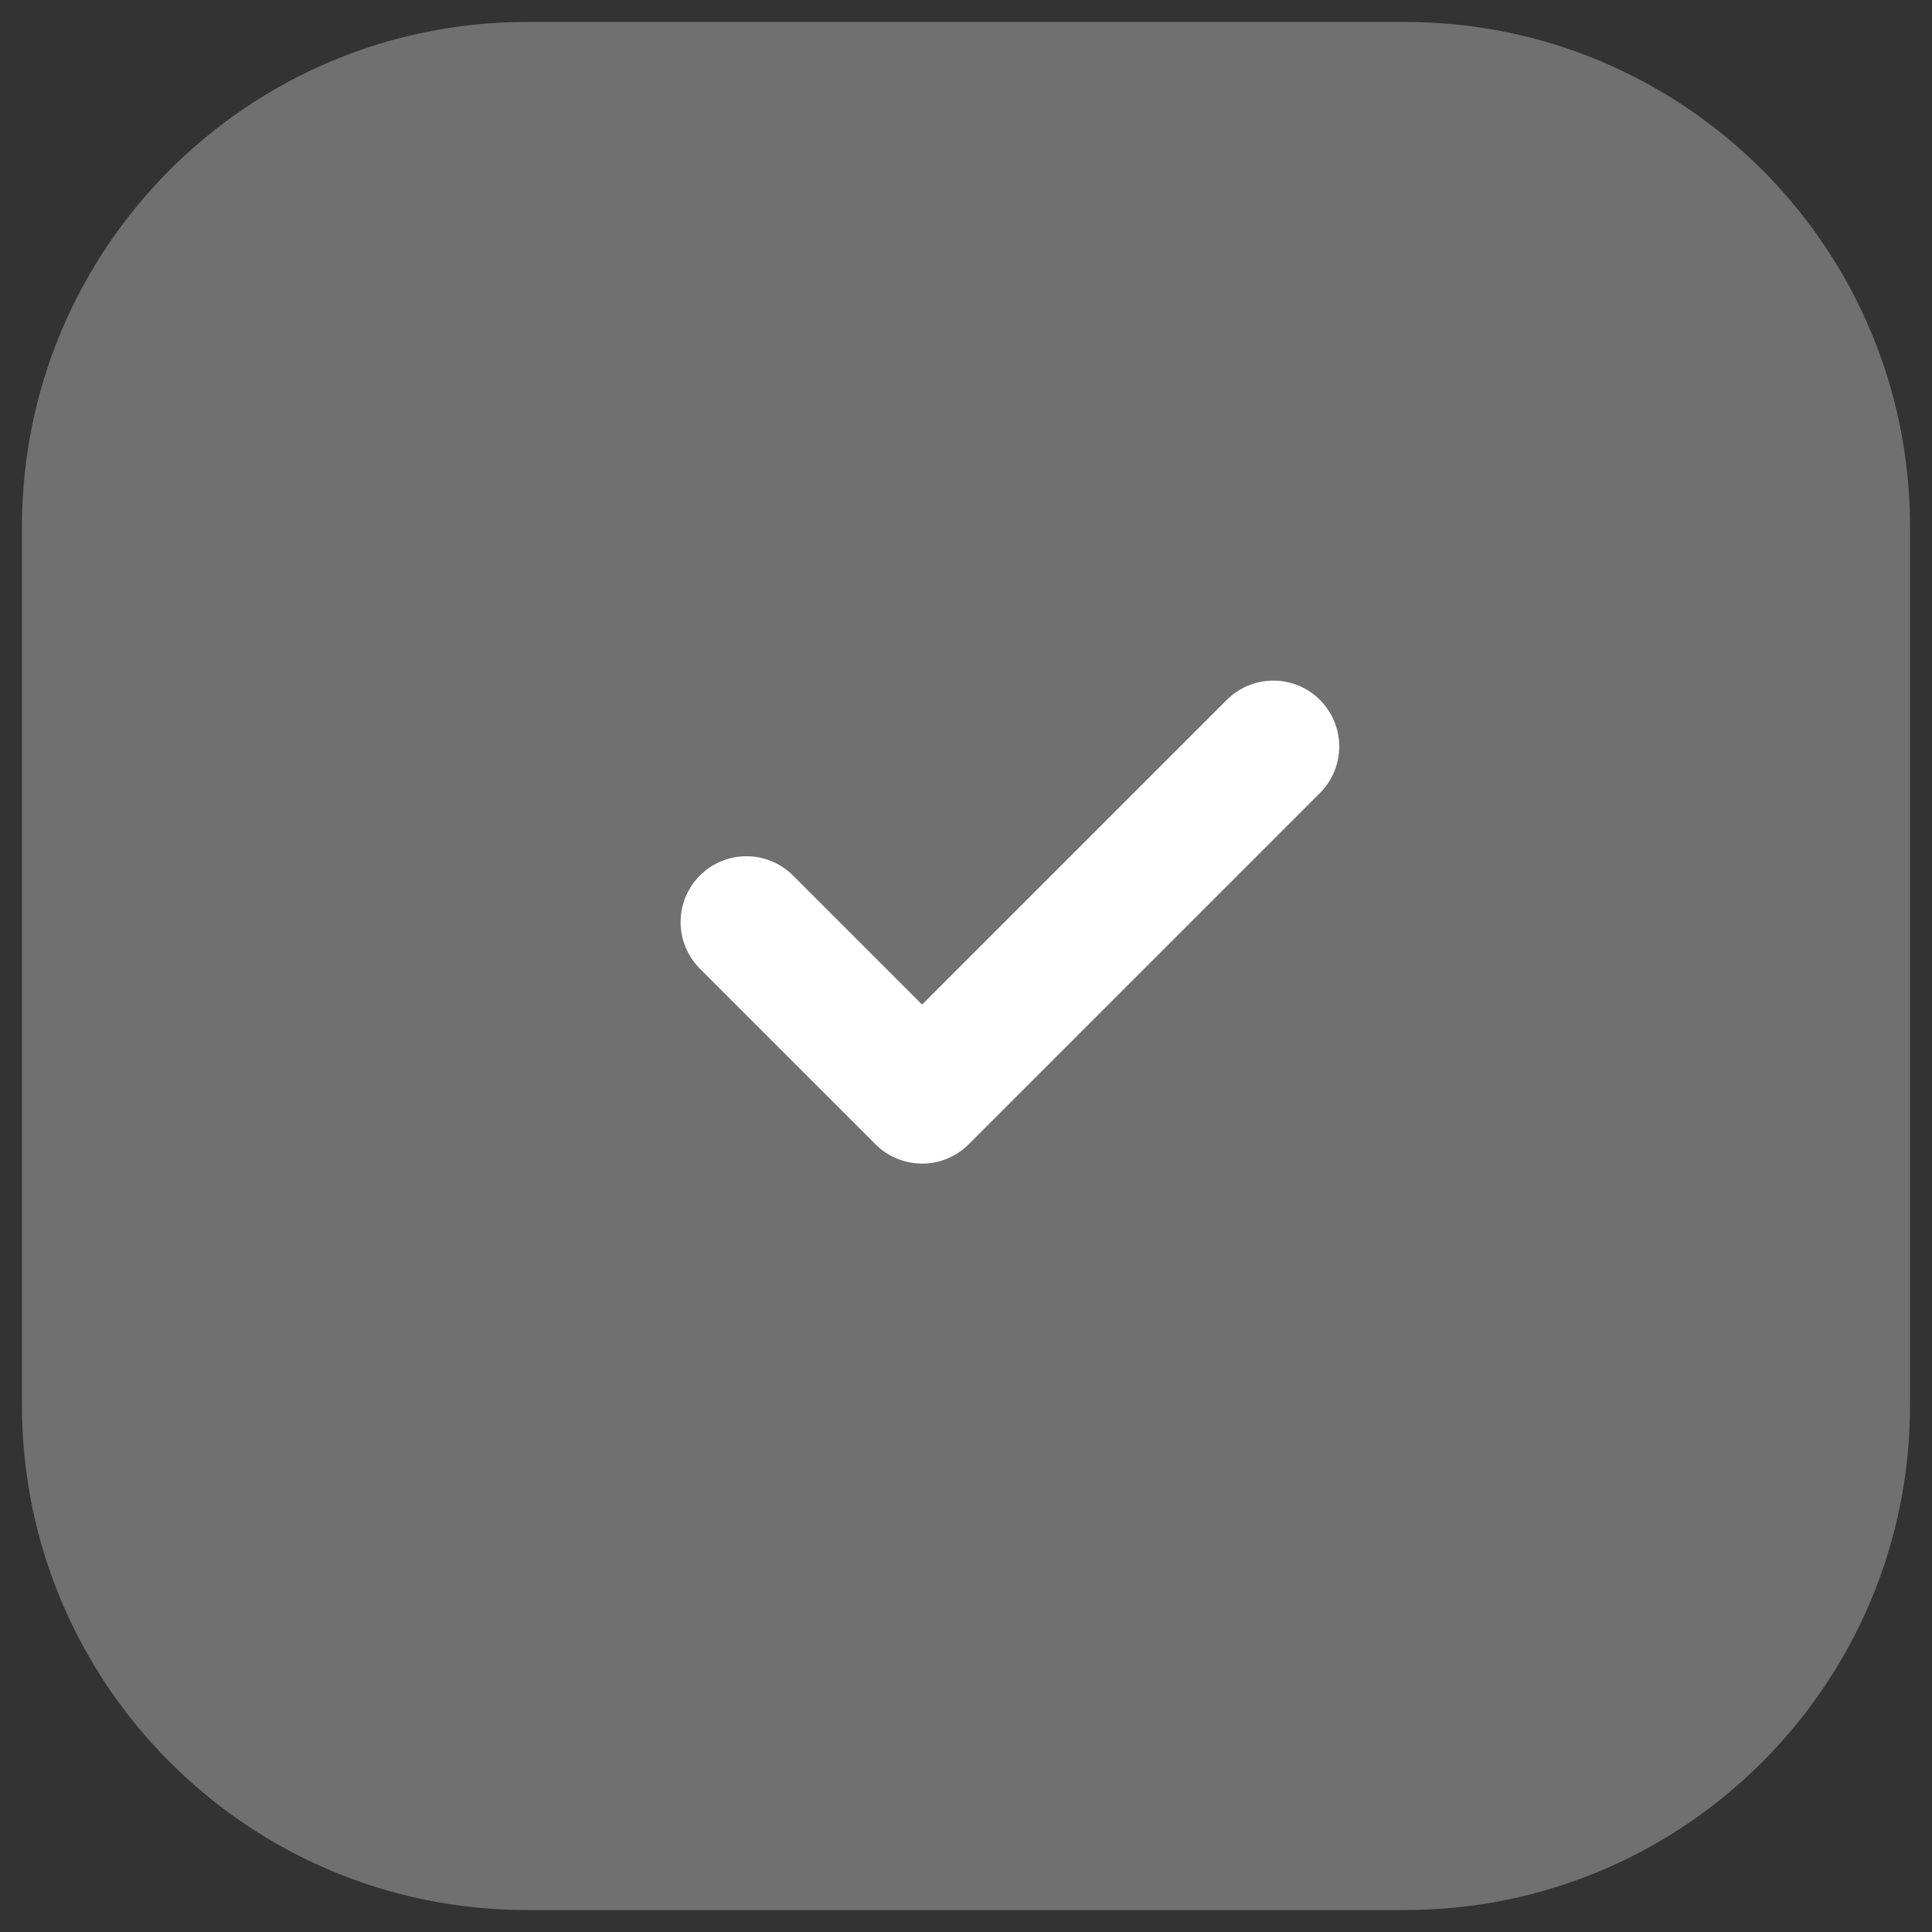 <?xml version="1.0" encoding="UTF-8"?> <svg xmlns="http://www.w3.org/2000/svg" width="22" height="22" viewBox="0 0 22 22" fill="none"><rect x="0" y="0" width="22" height="22" fill="#333333" stroke="none"/> <path opacity="0.3" fill-rule="evenodd" clip-rule="evenodd" d="M6 0.25C2.824 0.25 0.25 2.824 0.25 6V16C0.25 19.176 2.824 21.75 6 21.75H16C19.176 21.75 21.75 19.176 21.75 16V6C21.75 2.824 19.176 0.25 16 0.25H6Z" fill="white"></path> <path d="M8.5 10.5L10.5 12.5L14.5 8.5" stroke="white" stroke-width="1.5" stroke-linecap="round" stroke-linejoin="round"></path> </svg> 